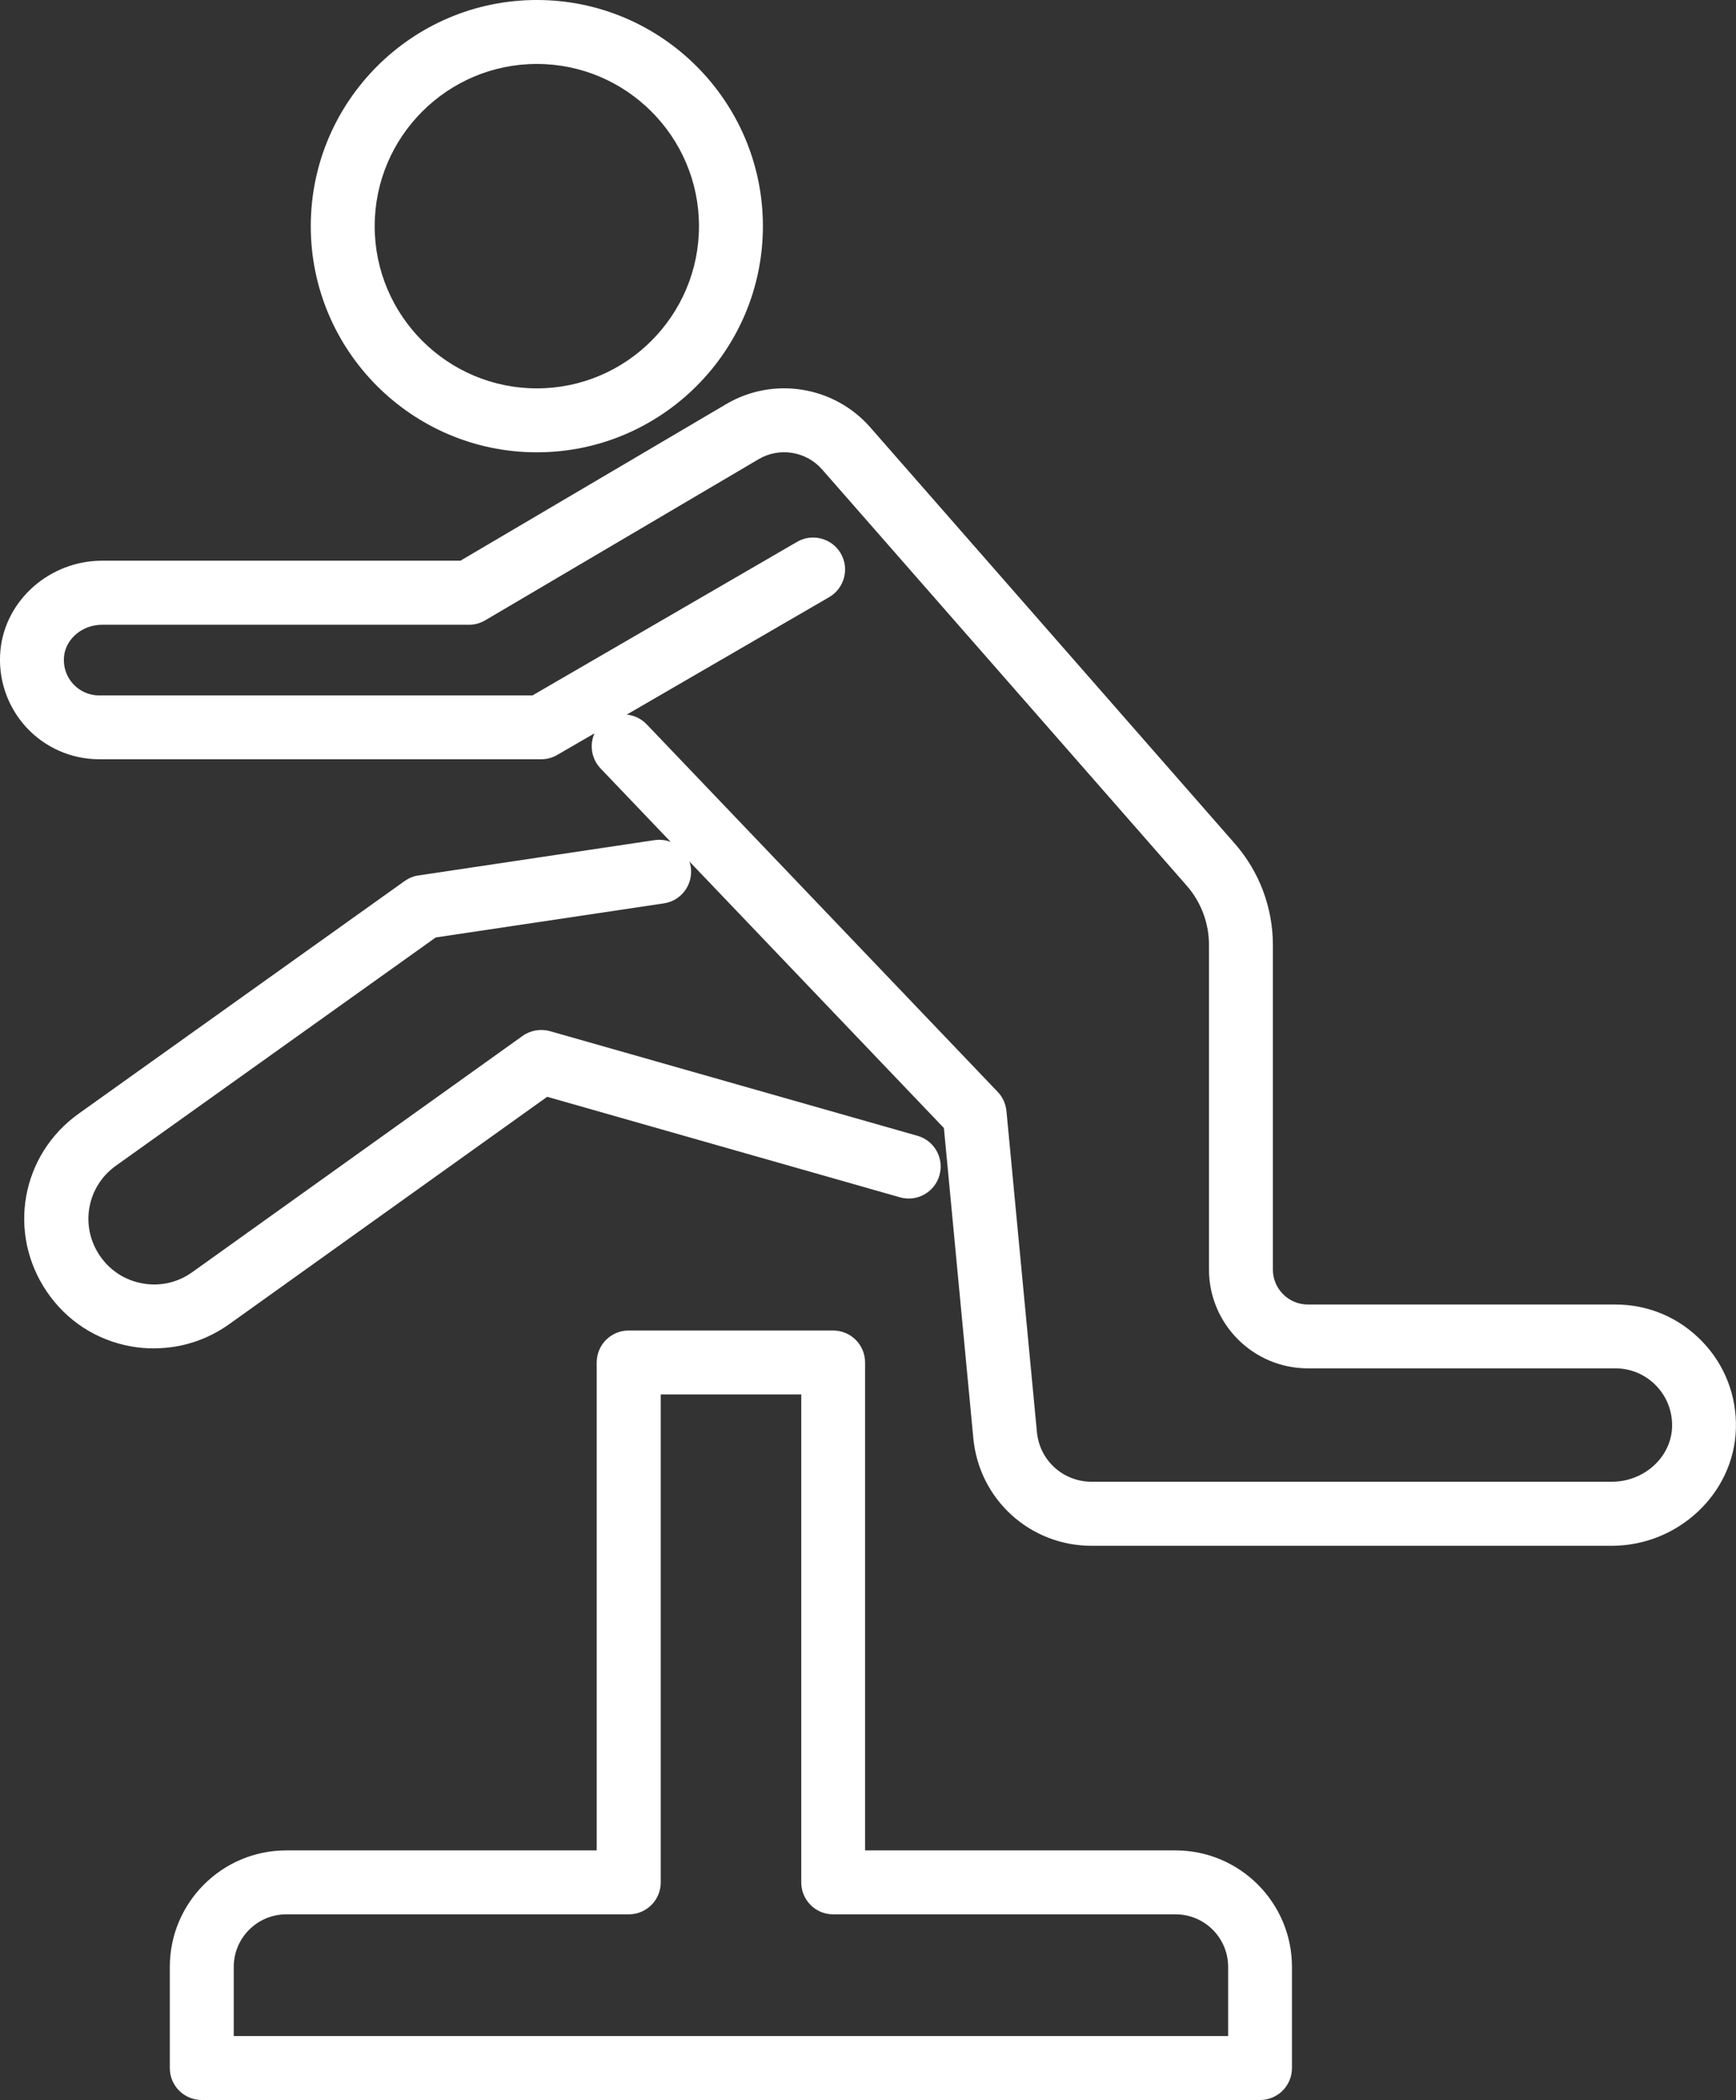 <?xml version="1.0" encoding="UTF-8"?><svg id="Layer_2" xmlns="http://www.w3.org/2000/svg" viewBox="0 0 162.95 197.04"><rect x="0" y="0" width="162.95" height="197.04" fill="#333333" stroke="none"/><defs><style>.cls-1{fill:#fff;}</style></defs><g id="Layer_1-2"><g><path class="cls-1" d="M50.39,42.44c-11.7,0-21.22-9.52-21.22-21.22S38.69,0,50.39,0s21.22,9.52,21.22,21.22-9.52,21.22-21.22,21.22Zm0-36.44c-8.39,0-15.22,6.83-15.22,15.22s6.83,15.22,15.22,15.22,15.22-6.83,15.22-15.22-6.83-15.22-15.22-15.22Z"/><path class="cls-1" d="M14.47,126.52c-.72,0-1.45-.06-2.17-.19-3.25-.58-6.06-2.41-7.91-5.14-3.73-5.5-2.41-12.84,3-16.7l30.6-21.83c.39-.27,.83-.46,1.3-.52l22.14-3.31c1.64-.25,3.17,.88,3.41,2.52,.24,1.64-.89,3.17-2.52,3.41l-21.42,3.2-30.01,21.41c-2.74,1.95-3.41,5.67-1.52,8.45,.94,1.38,2.36,2.31,4.01,2.6,1.65,.3,3.3-.08,4.66-1.05l31.01-22.17c.74-.53,1.69-.69,2.57-.45l34.5,9.82c1.59,.45,2.52,2.11,2.06,3.71-.45,1.59-2.12,2.52-3.71,2.06l-33.11-9.43-29.84,21.33c-2.09,1.49-4.53,2.27-7.03,2.27Z"/><path class="cls-1" d="M151.29,145.04h-48.82c-5.79,0-10.57-4.35-11.11-10.11l-2.76-29.09-32.23-33.74c-.86-.91-1.05-2.21-.57-3.29l-3.49,2.02c-.46,.27-.98,.41-1.5,.41H9.31c-2.62,0-5.13-1.11-6.89-3.05-1.76-1.94-2.63-4.55-2.38-7.17,.45-4.72,4.64-8.41,9.54-8.41H43.22l24.94-14.69c4.44-2.62,10.13-1.7,13.53,2.18l34.21,39.05c2.31,2.63,3.58,6.02,3.58,9.52v30.45c0,1.81,1.47,3.28,3.28,3.28h28.87c3.09,0,5.97,1.22,8.12,3.44,2.15,2.21,3.28,5.14,3.19,8.23-.18,6.05-5.41,10.97-11.66,10.97ZM58.84,67.05c.68,.07,1.35,.38,1.86,.91l32.95,34.49c.47,.49,.75,1.12,.82,1.79l2.86,30.12c.25,2.67,2.46,4.67,5.14,4.67h48.82c3.04,0,5.58-2.31,5.66-5.15,.04-1.45-.49-2.83-1.5-3.87-1.01-1.04-2.37-1.62-3.82-1.62h-28.87c-5.12,0-9.28-4.16-9.28-9.28v-30.45c0-2.05-.74-4.02-2.09-5.56l-34.22-39.05c-1.5-1.71-4.01-2.12-5.97-.96l-25.65,15.11c-.46,.27-.99,.42-1.52,.42H9.58c-1.84,0-3.41,1.31-3.57,2.98-.09,.95,.21,1.86,.84,2.56,.64,.7,1.51,1.09,2.45,1.09H49.98l24.84-14.41c1.43-.83,3.27-.34,4.1,1.09,.83,1.43,.34,3.27-1.09,4.1l-19,11.02Z"/><path class="cls-1" d="M118.28,197.04H18.94c-1.66,0-3-1.34-3-3v-9.49c0-6.03,4.9-10.93,10.93-10.93h29.14v-45.78c0-1.66,1.34-3,3-3h19.19c1.66,0,3,1.34,3,3v45.78h29.14c6.03,0,10.93,4.9,10.93,10.93v9.49c0,1.66-1.34,3-3,3Zm-96.35-6H115.28v-6.49c0-2.72-2.21-4.93-4.93-4.93h-32.14c-1.66,0-3-1.34-3-3v-45.78h-13.19v45.78c0,1.66-1.34,3-3,3H26.87c-2.72,0-4.93,2.21-4.93,4.93v6.49Z"/></g></g></svg>
